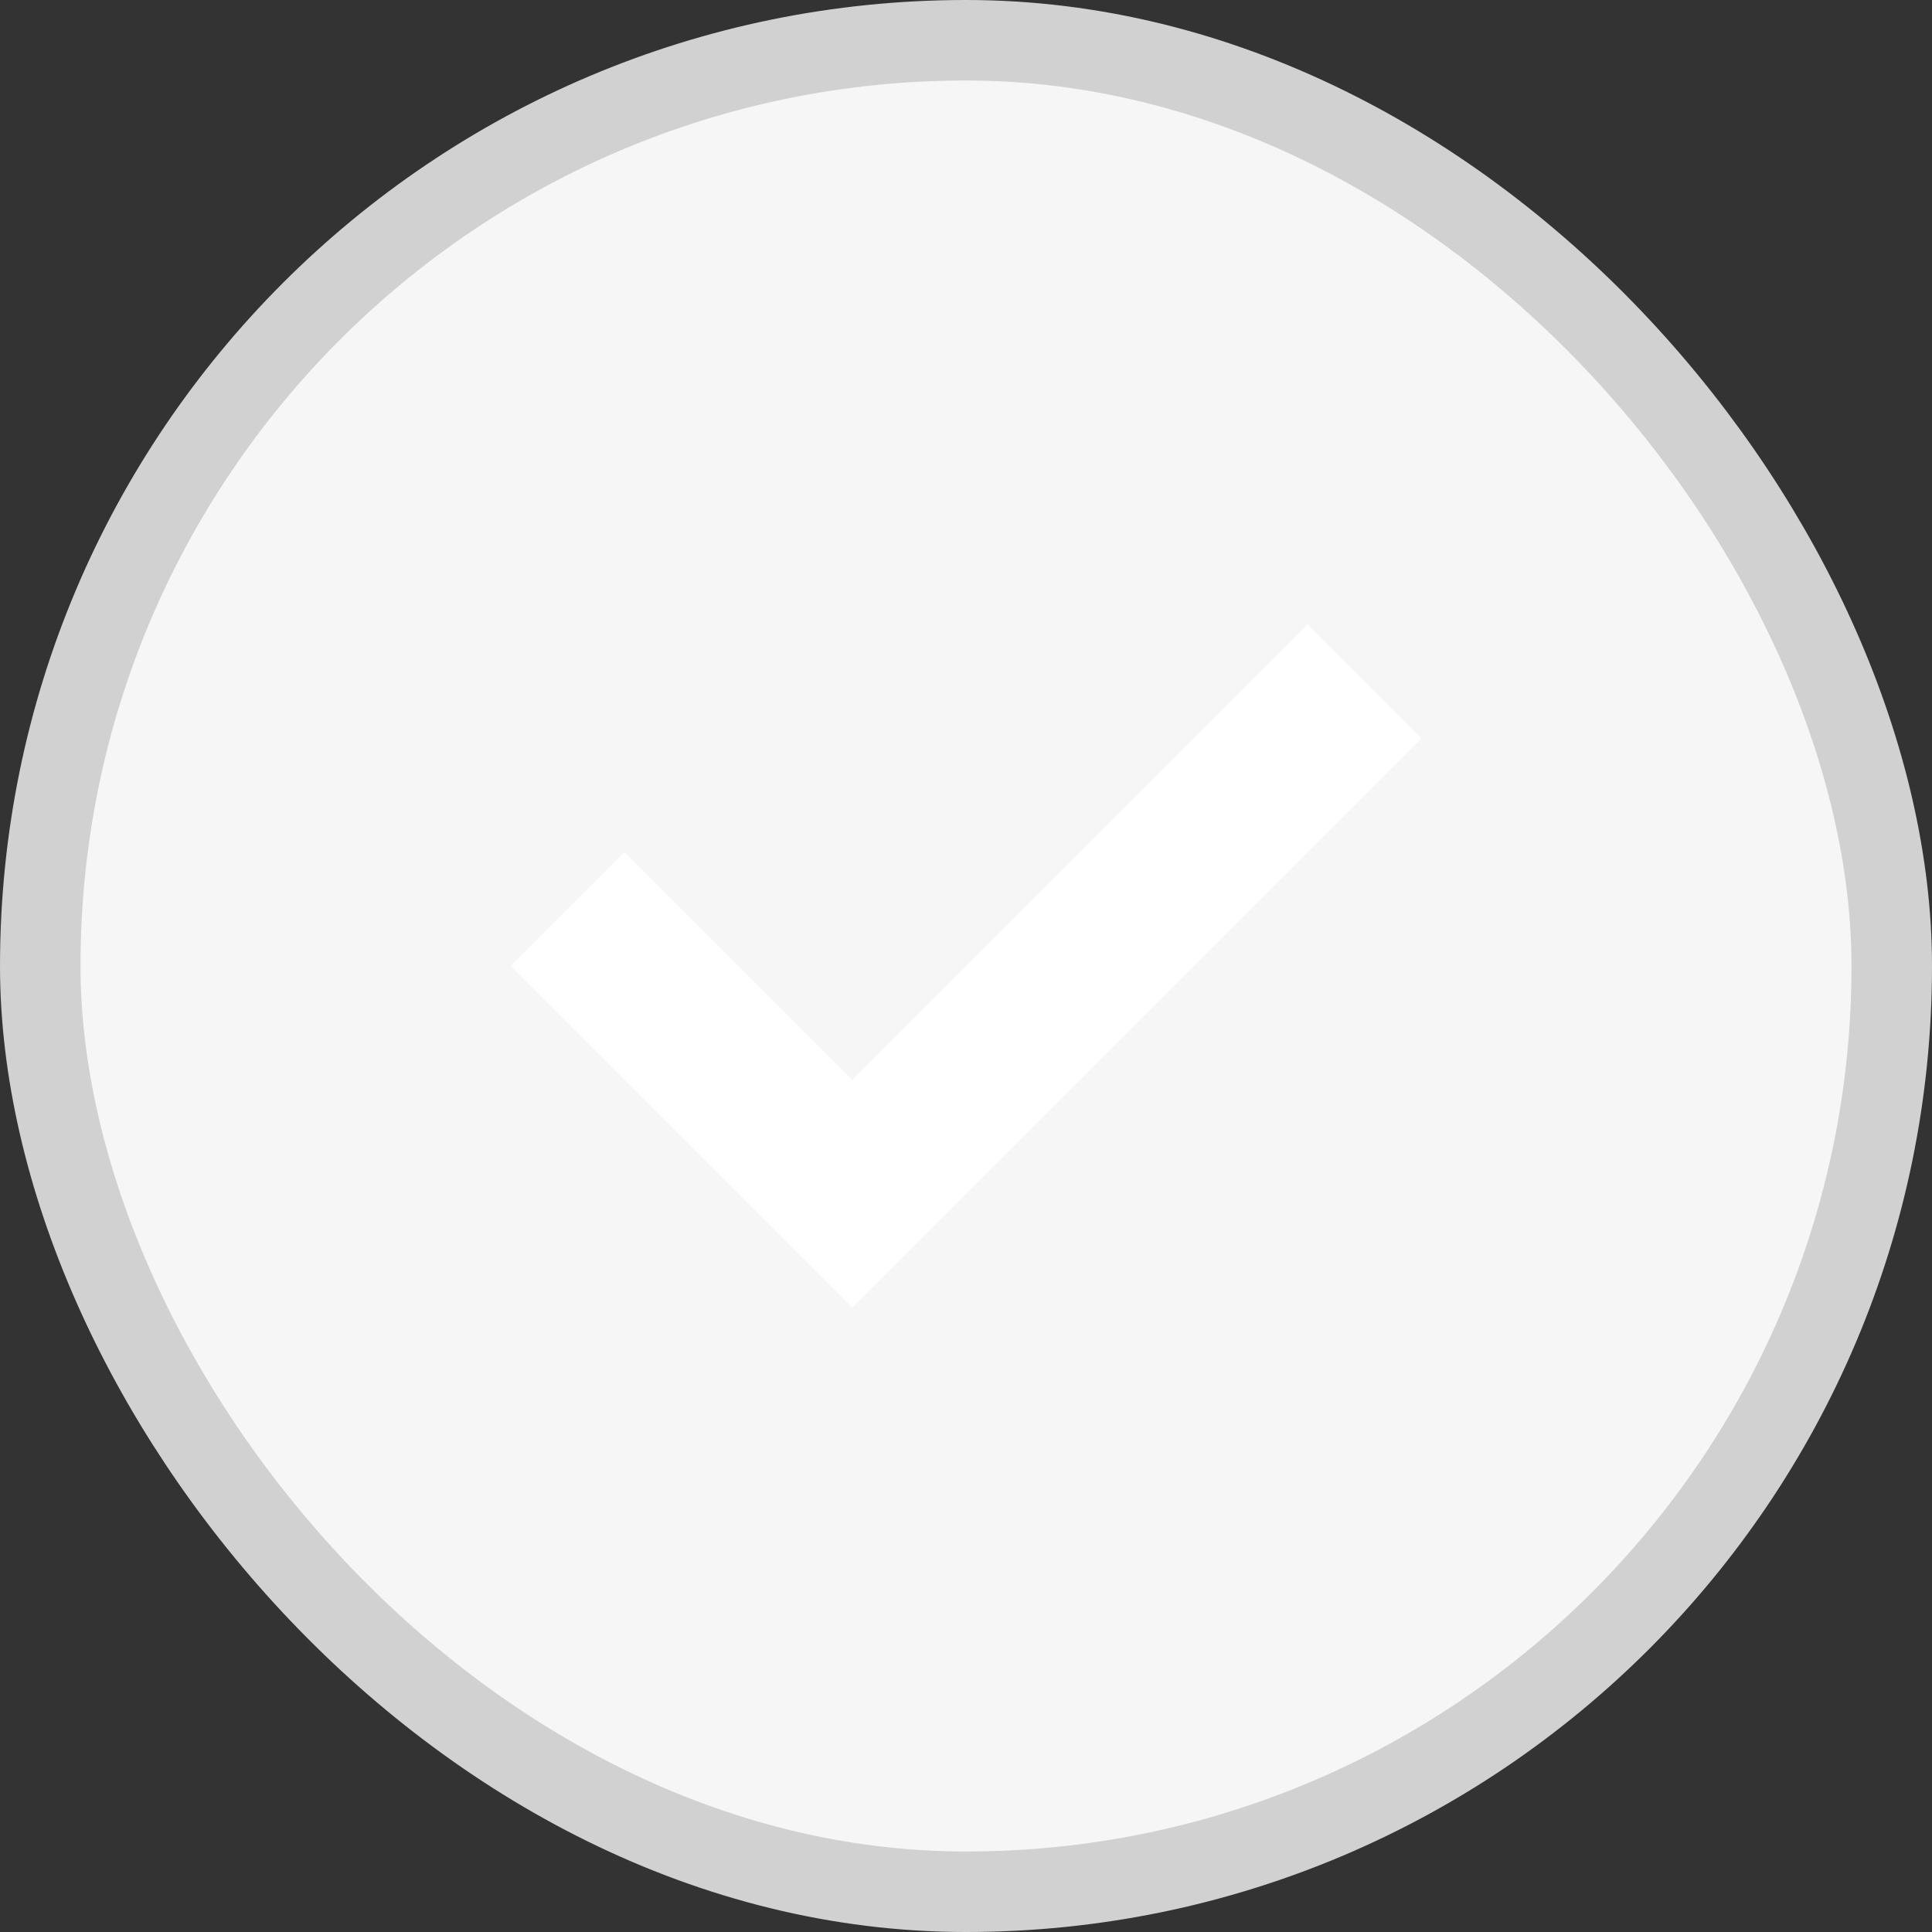 <svg width="24" height="24" viewBox="0 0 24 24" fill="none" xmlns="http://www.w3.org/2000/svg">
<rect x="0" y="0" width="24" height="24" fill="#333333" stroke="none"/>
<rect x="0.5" y="0.5" width="23" height="23" rx="11.5" fill="#F6F6F6"/>
<rect x="0.5" y="0.5" width="23" height="23" rx="11.5" stroke="#D1D1D1"/>
<path d="M10.587 16.244L6.344 12L7.758 10.586L10.587 13.414L16.243 7.757L17.658 9.172L10.587 16.244Z" fill="white"/>
</svg>
